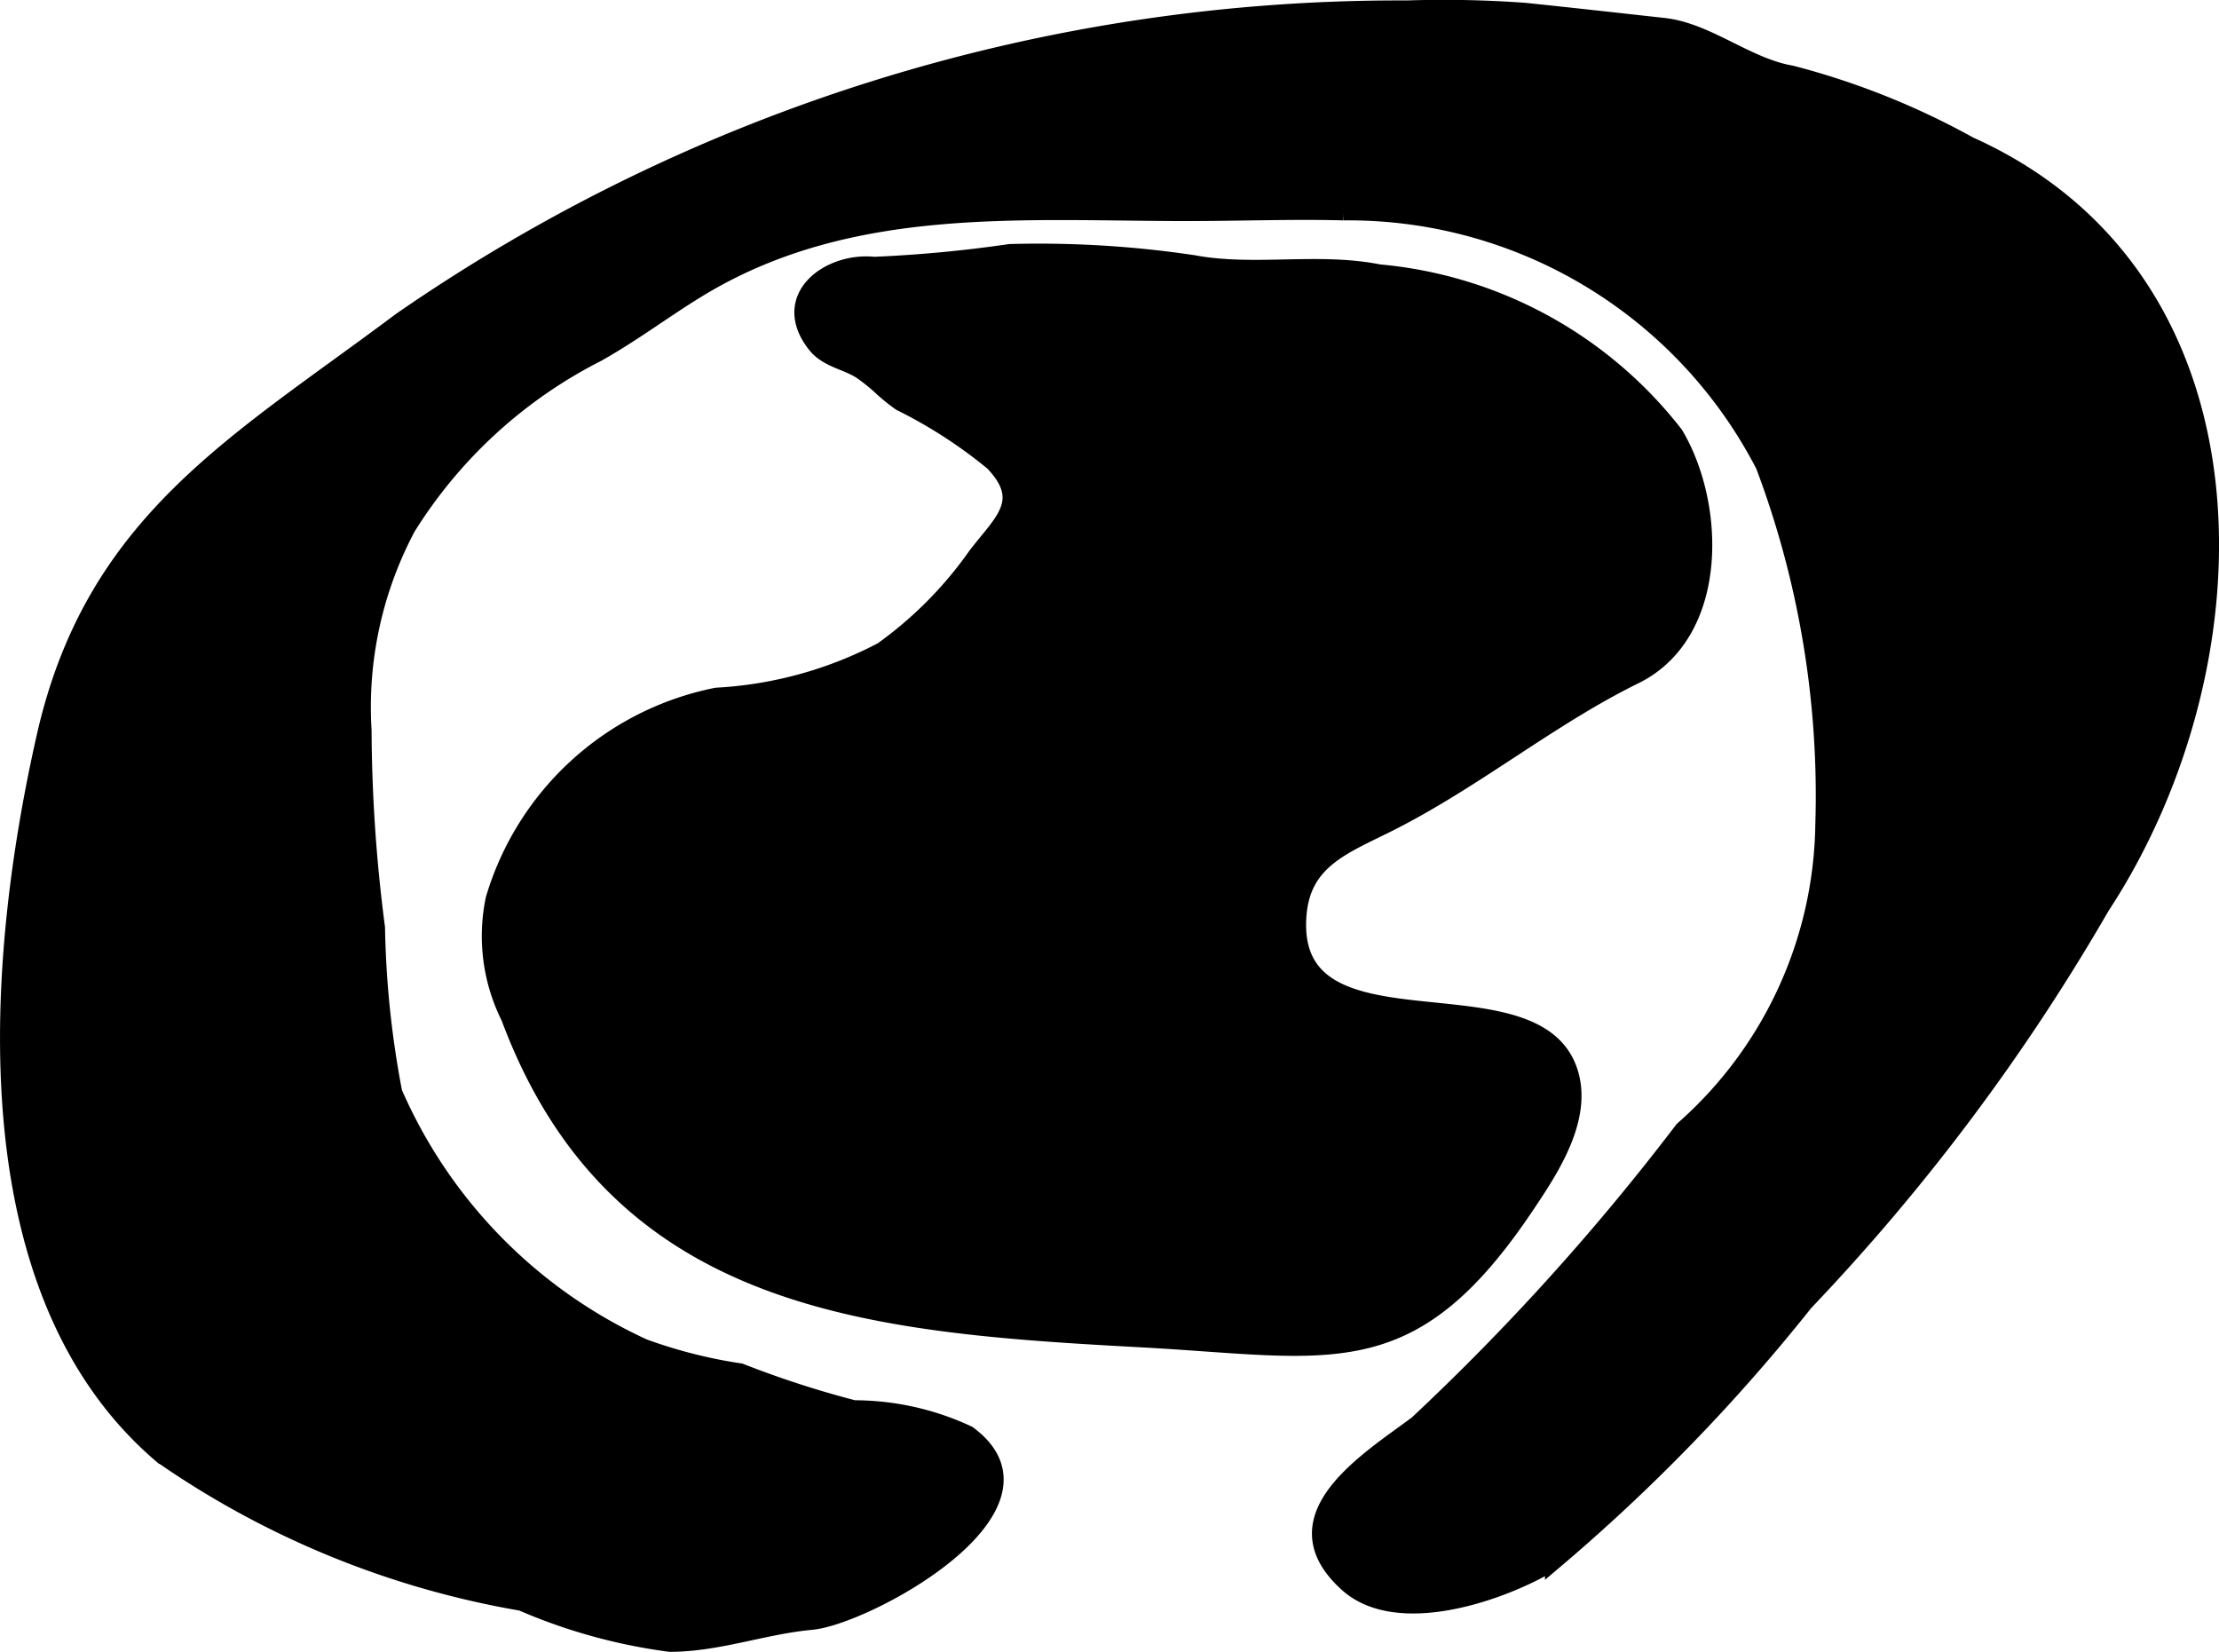 <?xml version="1.0" encoding="UTF-8"?>
<svg xmlns="http://www.w3.org/2000/svg"
     version="1.1"
     width="7.048mm"
     height="5.246mm"
     viewBox="0 0 19.978 14.871">
   <defs>
      <style type="text/css"><![CDATA[
      .a {
        stroke: #000;
        stroke-miterlimit: 10;
        stroke-width: 0.15px;
        fill-rule: evenodd;
      }
    ]]></style>
   </defs>
   <path class="a"
         d="M16.419,7.423a3.723,3.723,0,0,1-1.268,2.747,21.279,21.279,0,0,1-2.393,2.65c-.454.337-1.285.845-.627,1.438.457.412,1.406.076,1.854-.197a16.507,16.507,0,0,0,2.266-2.335,18.753,18.753,0,0,0,2.668-3.563c1.436-2.189,1.51-5.646-1.188-6.858a6.848,6.848,0,0,0-1.602-.64c-.403-.069-.756-.386-1.152-.429-.419-.046-.835-.093-1.253-.136A10.038,10.038,0,0,0,12.666.079a15.803,15.803,0,0,0-9.059,2.809C2.125,3.998.844,4.694.405,6.627c-.456,2.007-.697,4.99,1.053,6.476a8.071,8.071,0,0,0,3.239,1.324,4.969,4.969,0,0,0,1.334.369c.433,0,.847-.159,1.275-.198.493-.045,2.307-1.028,1.409-1.688a2.424,2.424,0,0,0-1.027-.229,8.878,8.878,0,0,1-1.023-.332,4.436,4.436,0,0,1-.871-.221,4.495,4.495,0,0,1-2.248-2.293,8.643,8.643,0,0,1-.155-1.483A14.098,14.098,0,0,1,3.27,6.577a3.444,3.444,0,0,1,.398-1.83A4.314,4.314,0,0,1,5.374,3.184c.338-.189.632-.417.957-.61,1.346-.797,2.879-.658,4.369-.659.464,0,.932-.018,1.397-.006a4.211,4.211,0,0,1,3.785,2.282A8.431,8.431,0,0,1,16.419,7.423Z"/>
   <path class="a"
         d="M7.939,3.489a1.706,1.706,0,0,0-.18-.146c-.134-.09-.311-.106-.417-.241-.335-.427.126-.758.527-.715a11.937,11.937,0,0,0,1.223-.115,9.421,9.421,0,0,1,1.654.1c.547.102,1.12-.027,1.67.083a3.806,3.806,0,0,1,2.665,1.456c.383.645.406,1.795-.363,2.173-.745.366-1.403.908-2.154,1.297-.435.226-.841.341-.877.868-.091,1.299,2.055.468,2.425,1.35.18.431-.15.923-.362,1.24-1.05,1.575-1.75,1.309-3.47,1.216-2.449-.132-4.73-.309-5.695-2.897a1.632,1.632,0,0,1-.138-1.064,2.626,2.626,0,0,1,2.004-1.828,3.627,3.627,0,0,0,1.49-.41,3.575,3.575,0,0,0,.848-.855c.233-.304.484-.489.152-.837a4.321,4.321,0,0,0-.833-.539A1.663,1.663,0,0,1,7.939,3.489Z"/>
</svg>

